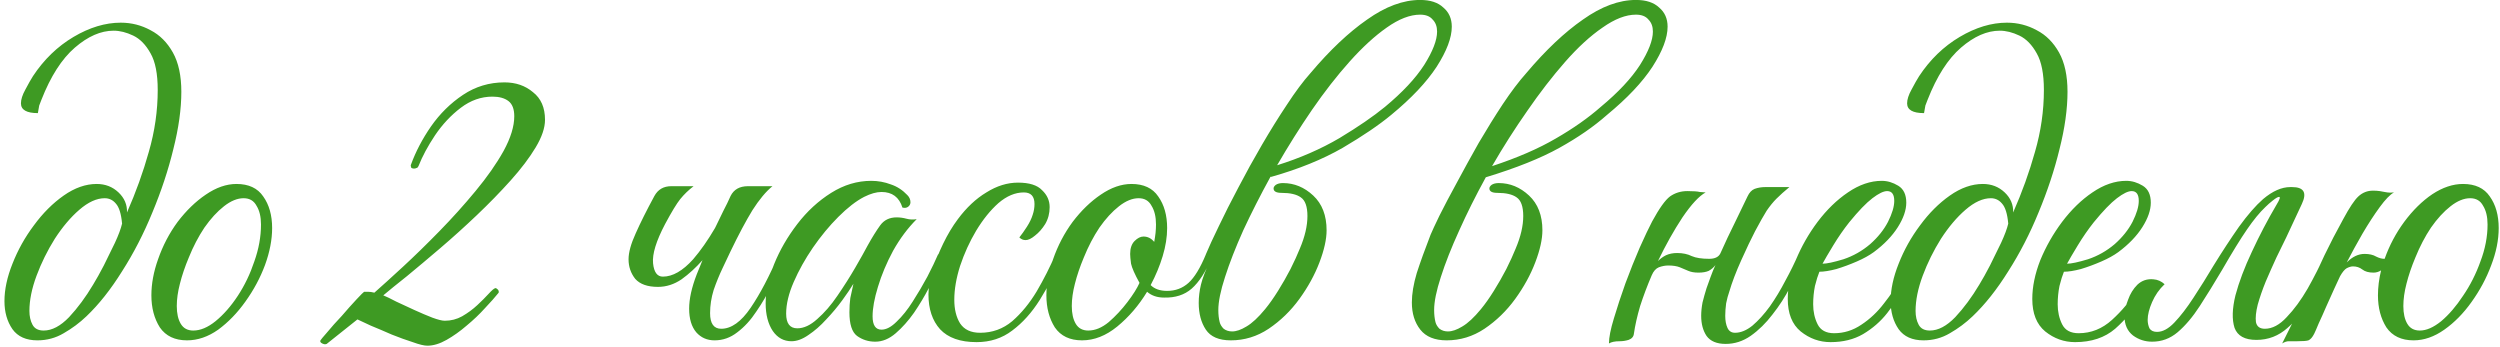 <?xml version="1.0" encoding="UTF-8"?> <svg xmlns="http://www.w3.org/2000/svg" width="404" height="56" viewBox="0 0 404 56" fill="none"><path d="M6.048 55C4.224 55 2.88 54.4 2.016 53.2C1.152 51.952 0.72 50.44 0.72 48.664C0.72 46.792 1.152 44.776 2.016 42.616C2.88 40.408 4.032 38.344 5.472 36.424C6.912 34.456 8.52 32.848 10.296 31.6C12.072 30.352 13.848 29.728 15.624 29.728C17.016 29.728 18.192 30.184 19.152 31.096C20.112 32.008 20.568 33.088 20.52 34.336C21.96 31.072 23.136 27.808 24.048 24.544C25.008 21.232 25.488 17.896 25.488 14.536C25.488 11.944 25.104 9.976 24.336 8.632C23.568 7.24 22.632 6.28 21.528 5.752C20.424 5.224 19.368 4.96 18.36 4.96C16.296 4.96 14.208 5.872 12.096 7.696C9.984 9.52 8.184 12.328 6.696 16.12C6.552 16.456 6.432 16.768 6.336 17.056C6.288 17.296 6.216 17.704 6.12 18.28C4.296 18.28 3.384 17.752 3.384 16.696C3.384 16.072 3.624 15.328 4.104 14.464C4.584 13.552 4.992 12.832 5.328 12.304C7.104 9.616 9.288 7.504 11.88 5.968C14.472 4.432 17.016 3.664 19.512 3.664C21.24 3.664 22.848 4.072 24.336 4.888C25.824 5.656 27.024 6.856 27.936 8.488C28.848 10.12 29.304 12.232 29.304 14.824C29.304 17.608 28.872 20.704 28.008 24.112C27.192 27.472 26.064 30.88 24.624 34.336C23.232 37.744 21.6 40.912 19.728 43.84C17.904 46.768 15.984 49.192 13.968 51.112C12.864 52.168 11.64 53.08 10.296 53.848C9 54.616 7.584 55 6.048 55ZM7.056 53.416C8.4 53.416 9.768 52.696 11.16 51.256C12.552 49.768 13.848 48.016 15.048 46C15.576 45.136 16.152 44.104 16.776 42.904C17.4 41.656 18 40.432 18.576 39.232C19.152 37.984 19.536 36.952 19.728 36.136C19.584 34.552 19.248 33.472 18.72 32.896C18.24 32.32 17.64 32.032 16.92 32.032C15.624 32.032 14.256 32.656 12.816 33.904C11.424 35.104 10.104 36.664 8.856 38.584C7.656 40.504 6.672 42.496 5.904 44.56C5.136 46.624 4.752 48.52 4.752 50.248C4.752 51.112 4.92 51.856 5.256 52.48C5.592 53.104 6.192 53.416 7.056 53.416ZM38.216 29.728C40.184 29.728 41.624 30.4 42.536 31.744C43.496 33.088 43.976 34.792 43.976 36.856C43.976 38.728 43.592 40.72 42.824 42.832C42.056 44.896 41 46.864 39.656 48.736C38.36 50.56 36.896 52.072 35.264 53.272C33.632 54.424 31.952 55 30.224 55C28.256 55 26.792 54.304 25.832 52.912C24.92 51.472 24.464 49.744 24.464 47.728C24.464 45.856 24.824 43.912 25.544 41.896C26.312 39.688 27.368 37.672 28.712 35.848C30.104 34.024 31.616 32.56 33.248 31.456C34.928 30.304 36.584 29.728 38.216 29.728ZM31.232 53.416C32.384 53.416 33.584 52.912 34.832 51.904C36.128 50.848 37.328 49.48 38.432 47.8C39.536 46.12 40.424 44.272 41.096 42.256C41.816 40.24 42.176 38.248 42.176 36.28C42.176 35.032 41.936 34.024 41.456 33.256C41.024 32.44 40.328 32.032 39.368 32.032C38.36 32.032 37.304 32.464 36.2 33.328C35.096 34.192 34.04 35.344 33.032 36.784C32.072 38.224 31.232 39.832 30.512 41.608C29.888 43.096 29.408 44.512 29.072 45.856C28.736 47.152 28.568 48.352 28.568 49.456C28.568 50.656 28.784 51.616 29.216 52.336C29.648 53.056 30.32 53.416 31.232 53.416ZM69.066 55.864C68.538 55.864 67.746 55.672 66.69 55.288C65.634 54.952 64.506 54.544 63.306 54.064C62.106 53.536 60.978 53.056 59.922 52.624C58.914 52.144 58.194 51.808 57.762 51.616L52.794 55.576C52.602 55.672 52.362 55.648 52.074 55.504C51.786 55.36 51.69 55.192 51.786 55C51.834 54.904 52.194 54.472 52.866 53.704C53.538 52.888 54.33 52 55.242 51.04C56.106 50.032 56.898 49.144 57.618 48.376C58.338 47.608 58.746 47.2 58.842 47.152H59.49C59.778 47.152 60.114 47.2 60.498 47.296C61.698 46.24 63.234 44.848 65.106 43.12C66.978 41.392 68.946 39.472 71.01 37.36C73.074 35.248 75.018 33.088 76.842 30.88C78.714 28.624 80.226 26.464 81.378 24.4C82.53 22.288 83.106 20.416 83.106 18.784C83.106 17.632 82.794 16.816 82.17 16.336C81.546 15.856 80.682 15.616 79.578 15.616C77.754 15.616 76.05 16.216 74.466 17.416C72.882 18.616 71.49 20.104 70.29 21.88C69.138 23.608 68.25 25.264 67.626 26.848C67.53 27.04 67.434 27.136 67.338 27.136C67.05 27.28 66.762 27.28 66.474 27.136C66.378 26.896 66.354 26.728 66.402 26.632C67.17 24.52 68.25 22.456 69.642 20.44C71.082 18.376 72.81 16.672 74.826 15.328C76.842 13.984 79.074 13.312 81.522 13.312C83.346 13.312 84.882 13.84 86.13 14.896C87.426 15.904 88.074 17.392 88.074 19.36C88.074 20.656 87.57 22.144 86.562 23.824C85.554 25.504 84.21 27.28 82.53 29.152C80.85 31.024 79.026 32.896 77.058 34.768C75.09 36.64 73.122 38.416 71.154 40.096C69.186 41.776 67.386 43.288 65.754 44.632C64.122 45.928 62.85 46.96 61.938 47.728C62.418 47.92 63.114 48.256 64.026 48.736C64.938 49.168 65.922 49.624 66.978 50.104C68.034 50.584 68.994 50.992 69.858 51.328C70.77 51.664 71.442 51.832 71.874 51.832C72.882 51.832 73.818 51.592 74.682 51.112C75.594 50.584 76.41 49.984 77.13 49.312C77.85 48.64 78.45 48.04 78.93 47.512C79.458 46.936 79.818 46.624 80.01 46.576C80.106 46.528 80.226 46.576 80.37 46.72C80.562 46.864 80.634 47.056 80.586 47.296C80.01 48.016 79.266 48.856 78.354 49.816C77.49 50.776 76.506 51.712 75.402 52.624C74.346 53.536 73.266 54.304 72.162 54.928C71.058 55.552 70.026 55.864 69.066 55.864ZM115.686 36.568C116.118 35.704 116.526 34.864 116.91 34.048C117.342 33.232 117.726 32.44 118.062 31.672C118.59 30.616 119.526 30.088 120.87 30.088H124.83C123.774 30.952 122.694 32.248 121.59 33.976C120.534 35.704 119.358 37.912 118.062 40.6C117.726 41.32 117.294 42.232 116.766 43.336C116.238 44.44 115.758 45.616 115.326 46.864C114.942 48.112 114.75 49.36 114.75 50.608C114.75 52.288 115.35 53.128 116.55 53.128C118.182 53.128 119.766 52 121.302 49.744C122.838 47.488 124.35 44.608 125.838 41.104C126.222 41.104 126.438 41.128 126.486 41.176C126.582 41.224 126.654 41.416 126.702 41.752C126.174 43.048 125.526 44.464 124.758 46C124.038 47.488 123.198 48.928 122.238 50.32C121.326 51.712 120.294 52.84 119.142 53.704C118.038 54.568 116.814 55 115.47 55C114.27 55 113.286 54.568 112.518 53.704C111.75 52.792 111.366 51.52 111.366 49.888C111.366 48.304 111.774 46.456 112.59 44.344L113.526 42.04C112.47 43.24 111.342 44.272 110.142 45.136C108.942 45.952 107.67 46.36 106.326 46.36C104.646 46.36 103.422 45.928 102.654 45.064C101.934 44.152 101.574 43.096 101.574 41.896C101.574 40.792 101.958 39.4 102.726 37.72C103.494 35.992 104.502 33.976 105.75 31.672C106.326 30.616 107.238 30.088 108.486 30.088H112.086C111.27 30.712 110.55 31.408 109.926 32.176C109.35 32.896 108.534 34.24 107.478 36.208C106.038 38.944 105.39 41.056 105.534 42.544C105.678 43.984 106.206 44.704 107.118 44.704C108.702 44.704 110.334 43.768 112.014 41.896C113.214 40.504 114.39 38.824 115.542 36.856L115.686 36.568ZM141.442 55.216C140.338 55.216 139.354 54.904 138.49 54.28C137.674 53.656 137.266 52.384 137.266 50.464C137.266 49.648 137.314 48.88 137.41 48.16C137.554 47.44 137.722 46.672 137.914 45.856C137.482 46.576 136.882 47.464 136.114 48.52C135.346 49.576 134.482 50.608 133.522 51.616C132.61 52.624 131.65 53.464 130.642 54.136C129.682 54.808 128.77 55.144 127.906 55.144C126.658 55.144 125.65 54.592 124.882 53.488C124.114 52.336 123.73 50.848 123.73 49.024C123.73 47.056 124.186 44.944 125.098 42.688C126.01 40.432 127.258 38.272 128.842 36.208C130.426 34.144 132.25 32.464 134.314 31.168C136.378 29.872 138.538 29.224 140.794 29.224C141.898 29.224 142.954 29.416 143.962 29.8C144.97 30.136 145.858 30.712 146.626 31.528C146.962 31.864 147.13 32.248 147.13 32.68C147.13 32.968 147.01 33.208 146.77 33.4C146.53 33.592 146.218 33.64 145.834 33.544C145.306 31.864 144.178 31.024 142.45 31.024C141.634 31.024 140.698 31.288 139.642 31.816C138.346 32.488 136.954 33.568 135.466 35.056C134.026 36.496 132.658 38.152 131.362 40.024C130.114 41.848 129.082 43.696 128.266 45.568C127.45 47.44 127.042 49.144 127.042 50.68C127.042 52.264 127.642 53.056 128.842 53.056C129.898 53.056 130.978 52.552 132.082 51.544C133.234 50.536 134.314 49.288 135.322 47.8C136.378 46.264 137.338 44.752 138.202 43.264C139.066 41.776 139.738 40.576 140.218 39.664C140.938 38.368 141.61 37.288 142.234 36.424C142.858 35.56 143.746 35.128 144.898 35.128C145.426 35.128 145.954 35.2 146.482 35.344C147.01 35.488 147.562 35.512 148.138 35.416C146.698 36.856 145.426 38.56 144.322 40.528C143.266 42.496 142.45 44.44 141.874 46.36C141.298 48.232 141.01 49.816 141.01 51.112C141.01 52.552 141.49 53.272 142.45 53.272C143.218 53.272 144.034 52.84 144.898 51.976C145.81 51.112 146.674 50.032 147.49 48.736C148.354 47.392 149.146 46.048 149.866 44.704C150.586 43.312 151.162 42.112 151.594 41.104C151.834 41.104 152.026 41.128 152.17 41.176C152.362 41.224 152.458 41.416 152.458 41.752C152.41 41.944 152.314 42.16 152.17 42.4C152.074 42.592 151.906 42.952 151.666 43.48C151.282 44.248 150.754 45.28 150.082 46.576C149.41 47.872 148.618 49.192 147.706 50.536C146.794 51.832 145.81 52.936 144.754 53.848C143.698 54.76 142.594 55.216 141.442 55.216ZM157.815 55.288C155.175 55.288 153.207 54.592 151.911 53.2C150.663 51.808 150.039 49.936 150.039 47.584C150.039 46.48 150.255 45.208 150.687 43.768C151.119 42.328 151.695 40.864 152.415 39.376C153.135 37.888 153.927 36.568 154.791 35.416C156.183 33.544 157.719 32.104 159.399 31.096C161.079 30.04 162.783 29.512 164.511 29.512C166.335 29.512 167.631 29.92 168.399 30.736C169.215 31.504 169.623 32.416 169.623 33.472C169.623 34.48 169.383 35.392 168.903 36.208C168.423 36.976 167.871 37.6 167.247 38.08C166.671 38.56 166.167 38.8 165.735 38.8C165.351 38.8 165.015 38.656 164.727 38.368C165.111 37.888 165.519 37.312 165.951 36.64C166.383 35.968 166.695 35.32 166.887 34.696C167.079 34.12 167.175 33.544 167.175 32.968C167.175 31.72 166.599 31.096 165.447 31.096C164.055 31.096 162.687 31.672 161.343 32.824C160.047 33.976 158.847 35.464 157.743 37.288C156.687 39.064 155.823 40.96 155.151 42.976C154.527 44.944 154.215 46.768 154.215 48.448C154.215 49.984 154.527 51.256 155.151 52.264C155.823 53.272 156.903 53.776 158.391 53.776C160.359 53.776 162.087 53.152 163.575 51.904C165.063 50.608 166.383 49 167.535 47.08C168.687 45.112 169.695 43.12 170.559 41.104C170.751 41.104 170.943 41.152 171.135 41.248C171.327 41.296 171.423 41.464 171.423 41.752C170.463 44.152 169.335 46.384 168.039 48.448C166.743 50.512 165.255 52.168 163.575 53.416C161.943 54.664 160.023 55.288 157.815 55.288ZM174.857 55C172.889 55 171.425 54.304 170.465 52.912C169.553 51.472 169.097 49.744 169.097 47.728C169.097 45.856 169.457 43.912 170.177 41.896C170.945 39.688 172.001 37.672 173.345 35.848C174.737 34.024 176.249 32.56 177.881 31.456C179.561 30.304 181.217 29.728 182.849 29.728C184.817 29.728 186.257 30.4 187.169 31.744C188.129 33.088 188.609 34.792 188.609 36.856C188.609 38.296 188.369 39.808 187.889 41.392C187.409 42.976 186.761 44.536 185.945 46.072C186.569 46.696 187.457 47.008 188.609 47.008C189.953 47.008 191.105 46.576 192.065 45.712C193.025 44.848 193.961 43.312 194.873 41.104C195.449 41.104 195.737 41.32 195.737 41.752C194.825 43.96 193.769 45.592 192.569 46.648C191.417 47.656 189.929 48.136 188.105 48.088C187.001 48.088 186.089 47.776 185.369 47.152C184.025 49.36 182.417 51.232 180.545 52.768C178.721 54.256 176.825 55 174.857 55ZM175.865 53.416C176.969 53.416 178.073 52.96 179.177 52.048C180.281 51.088 181.289 50.008 182.201 48.808C183.113 47.608 183.761 46.576 184.145 45.712C183.377 44.32 182.921 43.288 182.777 42.616C182.681 41.896 182.633 41.368 182.633 41.032C182.633 40.12 182.873 39.424 183.353 38.944C183.833 38.464 184.313 38.224 184.793 38.224C185.465 38.224 186.041 38.512 186.521 39.088C186.617 38.56 186.689 38.08 186.737 37.648C186.785 37.168 186.809 36.712 186.809 36.28C186.809 35.032 186.569 34.024 186.089 33.256C185.657 32.44 184.961 32.032 184.001 32.032C182.993 32.032 181.937 32.464 180.833 33.328C179.729 34.192 178.673 35.344 177.665 36.784C176.705 38.224 175.865 39.832 175.145 41.608C174.521 43.096 174.041 44.512 173.705 45.856C173.369 47.152 173.201 48.352 173.201 49.456C173.201 50.656 173.417 51.616 173.849 52.336C174.281 53.056 174.953 53.416 175.865 53.416ZM214.377 37.216C214.377 38.656 213.993 40.384 213.225 42.4C212.457 44.416 211.377 46.384 209.985 48.304C208.593 50.224 206.937 51.832 205.017 53.128C203.145 54.376 201.105 55 198.897 55C196.977 55 195.633 54.424 194.865 53.272C194.097 52.12 193.713 50.68 193.713 48.952C193.713 47.992 193.833 47.008 194.073 46C194.313 44.992 194.817 43.672 195.585 42.04C195.153 42.04 194.913 41.944 194.865 41.752C194.865 41.512 194.865 41.296 194.865 41.104C195.345 39.952 196.041 38.44 196.953 36.568C197.865 34.648 198.921 32.56 200.121 30.304C201.321 28 202.593 25.696 203.937 23.392C205.281 21.088 206.625 18.928 207.969 16.912C209.313 14.848 210.585 13.144 211.785 11.8C214.905 8.104 217.953 5.224 220.929 3.16C223.905 1.048 226.761 -0.008 229.497 -0.008C231.129 -0.008 232.377 0.4 233.241 1.216C234.153 1.984 234.609 3.016 234.609 4.312C234.609 6.088 233.793 8.248 232.161 10.792C230.529 13.288 228.081 15.88 224.817 18.568C222.849 20.2 220.233 21.976 216.969 23.896C213.705 25.768 209.865 27.328 205.449 28.576H205.305C203.673 31.552 202.209 34.432 200.913 37.216C199.665 40 198.681 42.52 197.961 44.776C197.241 46.984 196.881 48.76 196.881 50.104C196.881 50.824 196.953 51.472 197.097 52.048C197.193 52.432 197.409 52.792 197.745 53.128C198.129 53.416 198.585 53.56 199.113 53.56C199.785 53.56 200.553 53.296 201.417 52.768C202.329 52.24 203.337 51.304 204.441 49.96C205.113 49.144 205.809 48.16 206.529 47.008C207.249 45.856 207.921 44.68 208.545 43.48C209.169 42.232 209.673 41.128 210.057 40.168C210.873 38.248 211.281 36.496 211.281 34.912C211.281 33.376 210.921 32.368 210.201 31.888C209.529 31.408 208.497 31.168 207.105 31.168C206.241 31.168 205.809 30.928 205.809 30.448C205.809 30.256 205.929 30.064 206.169 29.872C206.457 29.68 206.841 29.584 207.321 29.584C209.145 29.584 210.777 30.256 212.217 31.6C213.657 32.944 214.377 34.816 214.377 37.216ZM229.497 2.368C227.865 2.368 226.065 3.064 224.097 4.456C222.177 5.8 220.185 7.624 218.121 9.928C216.057 12.232 214.017 14.848 212.001 17.776C210.033 20.656 208.161 23.632 206.385 26.704C210.081 25.552 213.441 24.088 216.465 22.312C219.489 20.488 221.937 18.808 223.809 17.272C226.641 14.92 228.753 12.664 230.145 10.504C231.537 8.296 232.233 6.496 232.233 5.104C232.233 4.288 231.993 3.64 231.513 3.16C231.081 2.632 230.409 2.368 229.497 2.368ZM249.252 37.216C249.252 38.656 248.868 40.384 248.1 42.4C247.332 44.416 246.252 46.384 244.86 48.304C243.468 50.224 241.812 51.832 239.892 53.128C238.02 54.376 235.98 55 233.772 55C231.852 55 230.436 54.424 229.524 53.272C228.612 52.12 228.156 50.656 228.156 48.88C228.156 47.488 228.42 45.904 228.948 44.128C229.524 42.352 230.268 40.288 231.18 37.936C231.42 37.36 231.9 36.328 232.62 34.84C233.388 33.304 234.324 31.528 235.428 29.512C236.532 27.448 237.708 25.312 238.956 23.104C240.252 20.896 241.548 18.808 242.844 16.84C244.188 14.824 245.46 13.144 246.66 11.8C249.78 8.104 252.828 5.224 255.804 3.16C258.78 1.048 261.636 -0.008 264.372 -0.008C266.004 -0.008 267.252 0.4 268.116 1.216C269.028 1.984 269.484 3.016 269.484 4.312C269.484 6.088 268.668 8.248 267.036 10.792C265.404 13.288 262.956 15.88 259.692 18.568C257.58 20.44 255.012 22.216 251.988 23.896C248.964 25.576 245.004 27.16 240.108 28.648C238.476 31.624 237.036 34.504 235.788 37.288C234.54 40.024 233.556 42.52 232.836 44.776C232.116 46.984 231.756 48.76 231.756 50.104C231.756 50.824 231.828 51.472 231.972 52.048C232.068 52.432 232.284 52.792 232.62 53.128C233.004 53.416 233.46 53.56 233.988 53.56C234.66 53.56 235.428 53.296 236.292 52.768C237.204 52.24 238.212 51.304 239.316 49.96C239.988 49.144 240.684 48.16 241.404 47.008C242.124 45.856 242.796 44.68 243.42 43.48C244.044 42.232 244.548 41.128 244.932 40.168C245.748 38.248 246.156 36.496 246.156 34.912C246.156 33.376 245.796 32.368 245.076 31.888C244.404 31.408 243.372 31.168 241.98 31.168C241.116 31.168 240.684 30.928 240.684 30.448C240.684 30.256 240.804 30.064 241.044 29.872C241.332 29.68 241.716 29.584 242.196 29.584C244.02 29.584 245.652 30.256 247.092 31.6C248.532 32.944 249.252 34.816 249.252 37.216ZM264.372 2.368C262.74 2.368 260.94 3.064 258.972 4.456C257.004 5.8 254.988 7.648 252.924 10C250.86 12.352 248.82 14.992 246.804 17.92C244.788 20.8 242.892 23.776 241.116 26.848C245.196 25.504 248.628 24.016 251.412 22.384C254.244 20.752 256.668 19.048 258.684 17.272C261.516 14.92 263.628 12.664 265.02 10.504C266.412 8.296 267.108 6.496 267.108 5.104C267.108 4.288 266.868 3.64 266.388 3.16C265.956 2.632 265.284 2.368 264.372 2.368ZM264.039 53.92C263.991 54.4 263.703 54.736 263.175 54.928C262.695 55.072 262.215 55.144 261.735 55.144C260.967 55.144 260.391 55.264 260.007 55.504C260.007 54.544 260.271 53.2 260.799 51.472C261.327 49.696 261.951 47.8 262.671 45.784C263.439 43.72 264.207 41.8 264.975 40.024C265.791 38.2 266.463 36.784 266.991 35.776C268.143 33.664 269.103 32.32 269.871 31.744C270.687 31.168 271.623 30.88 272.679 30.88C273.639 30.88 274.311 30.928 274.695 31.024C275.127 31.072 275.439 31.096 275.631 31.096C274.575 31.672 273.327 33.016 271.887 35.128C270.495 37.24 269.175 39.592 267.927 42.184C268.311 41.8 268.743 41.488 269.223 41.248C269.751 41.008 270.351 40.888 271.023 40.888C271.935 40.888 272.727 41.056 273.399 41.392C274.071 41.68 275.007 41.824 276.207 41.824C277.119 41.824 277.719 41.536 278.007 40.96C278.775 39.232 279.567 37.552 280.383 35.92C281.199 34.24 281.871 32.848 282.399 31.744C282.687 31.12 283.071 30.712 283.551 30.52C284.079 30.328 284.655 30.232 285.279 30.232H289.167C288.351 30.904 287.655 31.528 287.079 32.104C286.551 32.632 286.023 33.28 285.495 34.048C285.015 34.816 284.391 35.92 283.623 37.36C282.999 38.56 282.255 40.12 281.391 42.04C280.527 43.96 279.879 45.664 279.447 47.152C279.255 47.68 279.087 48.304 278.943 49.024C278.847 49.744 278.799 50.416 278.799 51.04C278.799 51.808 278.919 52.456 279.159 52.984C279.399 53.512 279.807 53.776 280.383 53.776C281.295 53.776 282.231 53.392 283.191 52.624C284.151 51.808 285.087 50.776 285.999 49.528C286.911 48.232 287.751 46.84 288.519 45.352C289.335 43.864 290.031 42.448 290.607 41.104C290.991 41.104 291.231 41.152 291.327 41.248C291.423 41.344 291.471 41.512 291.471 41.752C290.895 43.192 290.175 44.728 289.311 46.36C288.495 47.944 287.535 49.432 286.431 50.824C285.375 52.216 284.199 53.368 282.903 54.28C281.655 55.144 280.311 55.576 278.871 55.576C277.431 55.576 276.399 55.144 275.775 54.28C275.199 53.416 274.911 52.336 274.911 51.04C274.911 50.368 274.983 49.648 275.127 48.88C275.319 48.112 275.535 47.344 275.775 46.576C275.967 46 276.183 45.4 276.423 44.776C276.663 44.104 276.927 43.456 277.215 42.832C276.927 43.216 276.567 43.528 276.135 43.768C275.703 43.96 275.151 44.056 274.479 44.056C273.807 44.056 273.255 43.96 272.823 43.768C272.391 43.576 271.935 43.384 271.455 43.192C270.975 43 270.351 42.904 269.583 42.904C269.103 42.904 268.599 43 268.071 43.192C267.591 43.384 267.207 43.816 266.919 44.488C266.199 46.168 265.575 47.824 265.047 49.456C264.567 51.088 264.231 52.576 264.039 53.92ZM295.815 55.288C294.039 55.288 292.431 54.712 290.991 53.56C289.599 52.408 288.903 50.656 288.903 48.304C288.903 46.336 289.335 44.248 290.199 42.04C291.111 39.832 292.287 37.768 293.727 35.848C295.215 33.88 296.847 32.296 298.623 31.096C300.447 29.848 302.271 29.224 304.095 29.224C305.007 29.224 305.895 29.488 306.759 30.016C307.623 30.544 308.055 31.456 308.055 32.752C308.055 33.952 307.599 35.272 306.687 36.712C305.775 38.152 304.479 39.496 302.799 40.744C302.079 41.272 301.167 41.776 300.063 42.256C298.959 42.736 297.855 43.144 296.751 43.48C295.647 43.768 294.735 43.912 294.015 43.912C293.775 44.488 293.535 45.256 293.295 46.216C293.103 47.176 293.007 48.16 293.007 49.168C293.007 50.368 293.247 51.448 293.727 52.408C294.207 53.368 295.095 53.848 296.391 53.848C297.975 53.848 299.439 53.392 300.783 52.48C302.175 51.568 303.399 50.416 304.455 49.024C305.559 47.632 306.495 46.216 307.263 44.776C308.031 43.336 308.631 42.112 309.063 41.104C309.639 41.104 309.927 41.32 309.927 41.752C309.303 43.096 308.583 44.56 307.767 46.144C306.999 47.728 306.063 49.216 304.959 50.608C303.903 51.952 302.607 53.08 301.071 53.992C299.583 54.856 297.831 55.288 295.815 55.288ZM294.519 42.616C295.191 42.616 296.319 42.376 297.903 41.896C299.487 41.368 300.927 40.552 302.223 39.448C303.471 38.344 304.431 37.144 305.103 35.848C305.775 34.504 306.111 33.376 306.111 32.464C306.111 31.408 305.727 30.88 304.959 30.88C304.383 30.88 303.591 31.264 302.583 32.032C301.575 32.8 300.327 34.096 298.839 35.92C297.927 37.072 297.063 38.32 296.247 39.664C295.431 41.008 294.855 41.992 294.519 42.616ZM310.853 55C309.029 55 307.685 54.4 306.821 53.2C305.957 51.952 305.525 50.44 305.525 48.664C305.525 46.792 305.957 44.776 306.821 42.616C307.685 40.408 308.837 38.344 310.277 36.424C311.717 34.456 313.325 32.848 315.101 31.6C316.877 30.352 318.653 29.728 320.429 29.728C321.821 29.728 322.997 30.184 323.957 31.096C324.917 32.008 325.373 33.088 325.325 34.336C326.765 31.072 327.941 27.808 328.853 24.544C329.813 21.232 330.293 17.896 330.293 14.536C330.293 11.944 329.909 9.976 329.141 8.632C328.373 7.24 327.437 6.28 326.333 5.752C325.229 5.224 324.173 4.96 323.165 4.96C321.101 4.96 319.013 5.872 316.901 7.696C314.789 9.52 312.989 12.328 311.501 16.12C311.357 16.456 311.237 16.768 311.141 17.056C311.093 17.296 311.021 17.704 310.925 18.28C309.101 18.28 308.189 17.752 308.189 16.696C308.189 16.072 308.429 15.328 308.909 14.464C309.389 13.552 309.797 12.832 310.133 12.304C311.909 9.616 314.093 7.504 316.685 5.968C319.277 4.432 321.821 3.664 324.317 3.664C326.045 3.664 327.653 4.072 329.141 4.888C330.629 5.656 331.829 6.856 332.741 8.488C333.653 10.12 334.109 12.232 334.109 14.824C334.109 17.608 333.677 20.704 332.813 24.112C331.997 27.472 330.869 30.88 329.429 34.336C328.037 37.744 326.405 40.912 324.533 43.84C322.709 46.768 320.789 49.192 318.773 51.112C317.669 52.168 316.445 53.08 315.101 53.848C313.805 54.616 312.389 55 310.853 55ZM311.861 53.416C313.205 53.416 314.573 52.696 315.965 51.256C317.357 49.768 318.653 48.016 319.853 46C320.381 45.136 320.957 44.104 321.581 42.904C322.205 41.656 322.805 40.432 323.381 39.232C323.957 37.984 324.341 36.952 324.533 36.136C324.389 34.552 324.053 33.472 323.525 32.896C323.045 32.32 322.445 32.032 321.725 32.032C320.429 32.032 319.061 32.656 317.621 33.904C316.229 35.104 314.909 36.664 313.661 38.584C312.461 40.504 311.477 42.496 310.709 44.56C309.941 46.624 309.557 48.52 309.557 50.248C309.557 51.112 309.725 51.856 310.061 52.48C310.397 53.104 310.997 53.416 311.861 53.416ZM346.058 48.016C344.906 49.936 343.49 51.64 341.81 53.128C340.13 54.568 337.97 55.288 335.33 55.288C333.554 55.288 331.946 54.712 330.506 53.56C329.114 52.408 328.418 50.656 328.418 48.304C328.418 46.336 328.85 44.248 329.714 42.04C330.626 39.832 331.802 37.768 333.242 35.848C334.73 33.88 336.362 32.296 338.138 31.096C339.962 29.848 341.786 29.224 343.61 29.224C344.522 29.224 345.41 29.488 346.274 30.016C347.138 30.544 347.57 31.456 347.57 32.752C347.57 33.952 347.114 35.272 346.202 36.712C345.29 38.152 343.994 39.496 342.314 40.744C341.594 41.272 340.682 41.776 339.578 42.256C338.474 42.736 337.37 43.144 336.266 43.48C335.162 43.768 334.25 43.912 333.53 43.912C333.29 44.488 333.05 45.256 332.81 46.216C332.618 47.176 332.522 48.16 332.522 49.168C332.522 50.368 332.762 51.448 333.242 52.408C333.722 53.368 334.61 53.848 335.906 53.848C337.922 53.848 339.722 53.128 341.306 51.688C342.89 50.248 344.234 48.64 345.338 46.864C345.53 46.864 345.698 46.936 345.842 47.08C345.986 47.224 346.058 47.536 346.058 48.016ZM334.034 42.616C334.706 42.616 335.834 42.376 337.418 41.896C339.002 41.368 340.442 40.552 341.738 39.448C342.986 38.344 343.946 37.144 344.618 35.848C345.29 34.504 345.626 33.376 345.626 32.464C345.626 31.408 345.242 30.88 344.474 30.88C343.898 30.88 343.106 31.264 342.098 32.032C341.09 32.8 339.842 34.096 338.354 35.92C337.442 37.072 336.578 38.32 335.762 39.664C334.946 41.008 334.37 41.992 334.034 42.616ZM359.087 43.624C357.839 45.736 356.639 47.68 355.487 49.456C354.335 51.232 353.135 52.648 351.887 53.704C350.687 54.712 349.319 55.216 347.783 55.216C346.631 55.216 345.599 54.88 344.687 54.208C343.775 53.488 343.319 52.456 343.319 51.112C343.319 50.296 343.511 49.408 343.895 48.448C344.231 47.488 344.735 46.672 345.407 46C346.127 45.328 346.991 45.04 347.999 45.136C348.671 45.184 349.271 45.448 349.799 45.928C348.935 46.744 348.263 47.704 347.783 48.808C347.303 49.912 347.063 50.872 347.063 51.688C347.063 52.168 347.159 52.624 347.351 53.056C347.591 53.44 347.999 53.632 348.575 53.632C349.487 53.632 350.423 53.128 351.383 52.12C352.391 51.064 353.423 49.72 354.479 48.088C355.583 46.408 356.663 44.68 357.719 42.904C359.111 40.648 360.479 38.56 361.823 36.64C363.215 34.72 364.511 33.232 365.711 32.176C367.247 30.88 368.711 30.232 370.103 30.232H370.391C372.311 30.232 372.839 31.144 371.975 32.968L369.455 38.368C369.023 39.232 368.495 40.312 367.871 41.608C367.295 42.856 366.719 44.152 366.143 45.496C365.615 46.792 365.183 48.04 364.847 49.24C364.559 50.392 364.463 51.328 364.559 52.048C364.703 52.768 365.183 53.128 365.999 53.128C367.199 53.128 368.375 52.504 369.527 51.256C370.727 50.008 371.855 48.472 372.911 46.648C373.967 44.776 374.903 42.928 375.719 41.104C375.911 41.104 376.103 41.176 376.295 41.32C376.487 41.416 376.583 41.56 376.583 41.752C375.719 43.912 374.711 46 373.559 48.016C372.455 50.032 371.159 51.688 369.671 52.984C368.231 54.28 366.551 54.928 364.631 54.928C362.759 54.928 361.583 54.28 361.103 52.984C360.671 51.64 360.719 49.888 361.247 47.728C361.823 45.568 362.711 43.216 363.911 40.672C365.111 38.08 366.431 35.56 367.871 33.112C368.399 32.248 368.543 31.816 368.303 31.816C368.111 31.816 367.775 32.008 367.295 32.392C366.863 32.728 366.455 33.088 366.071 33.472C365.159 34.336 364.175 35.536 363.119 37.072C362.063 38.608 360.719 40.792 359.087 43.624ZM378.157 44.632C377.965 45.064 377.653 45.736 377.221 46.648C376.837 47.512 376.405 48.472 375.925 49.528C375.493 50.536 375.085 51.448 374.701 52.264C374.365 53.08 374.125 53.632 373.981 53.92C373.693 54.496 373.381 54.856 373.045 55C372.757 55.096 372.157 55.144 371.245 55.144H369.877C369.541 55.144 369.181 55.264 368.797 55.504C369.565 53.968 370.405 52.288 371.317 50.464C372.181 48.64 372.997 46.912 373.765 45.28C374.533 43.648 375.157 42.304 375.637 41.248C376.165 40.192 376.645 39.232 377.077 38.368C377.557 37.456 378.085 36.472 378.661 35.416C379.669 33.544 380.485 32.32 381.109 31.744C381.781 31.12 382.573 30.808 383.485 30.808C383.869 30.808 384.229 30.832 384.565 30.88C384.901 30.928 385.165 30.976 385.357 31.024C385.453 31.024 385.597 31.048 385.789 31.096C386.029 31.144 386.389 31.144 386.869 31.096C386.245 31.432 385.477 32.224 384.565 33.472C383.653 34.72 382.717 36.16 381.757 37.792C380.845 39.376 380.005 40.912 379.237 42.4C380.149 41.488 381.109 41.032 382.117 41.032C382.885 41.032 383.509 41.176 383.989 41.464C384.469 41.704 384.901 41.824 385.285 41.824H385.357C386.125 39.664 387.181 37.672 388.525 35.848C389.917 33.976 391.429 32.488 393.061 31.384C394.741 30.28 396.397 29.728 398.029 29.728C399.997 29.728 401.437 30.4 402.349 31.744C403.309 33.088 403.789 34.792 403.789 36.856C403.789 38.776 403.381 40.792 402.565 42.904C401.797 44.968 400.741 46.936 399.397 48.808C398.101 50.632 396.637 52.12 395.005 53.272C393.373 54.424 391.717 55 390.037 55C388.069 55 386.605 54.304 385.645 52.912C384.733 51.472 384.277 49.744 384.277 47.728C384.277 46.432 384.445 45.088 384.781 43.696C384.397 43.936 383.989 44.056 383.557 44.056C382.789 44.056 382.189 43.888 381.757 43.552C381.325 43.216 380.821 43.048 380.245 43.048C379.957 43.048 379.621 43.144 379.237 43.336C378.901 43.528 378.541 43.96 378.157 44.632ZM401.989 36.28C401.989 35.032 401.749 34.024 401.269 33.256C400.837 32.44 400.141 32.032 399.181 32.032C398.173 32.032 397.117 32.464 396.013 33.328C394.909 34.192 393.853 35.344 392.845 36.784C391.885 38.224 391.045 39.832 390.325 41.608C389.701 43.096 389.221 44.512 388.885 45.856C388.549 47.152 388.381 48.352 388.381 49.456C388.381 50.656 388.597 51.616 389.029 52.336C389.461 53.056 390.133 53.416 391.045 53.416C392.101 53.416 393.253 52.912 394.501 51.904C395.749 50.848 396.925 49.48 398.029 47.8C399.181 46.12 400.117 44.272 400.837 42.256C401.605 40.24 401.989 38.248 401.989 36.28Z" fill="#3E9A23"></path></svg> 